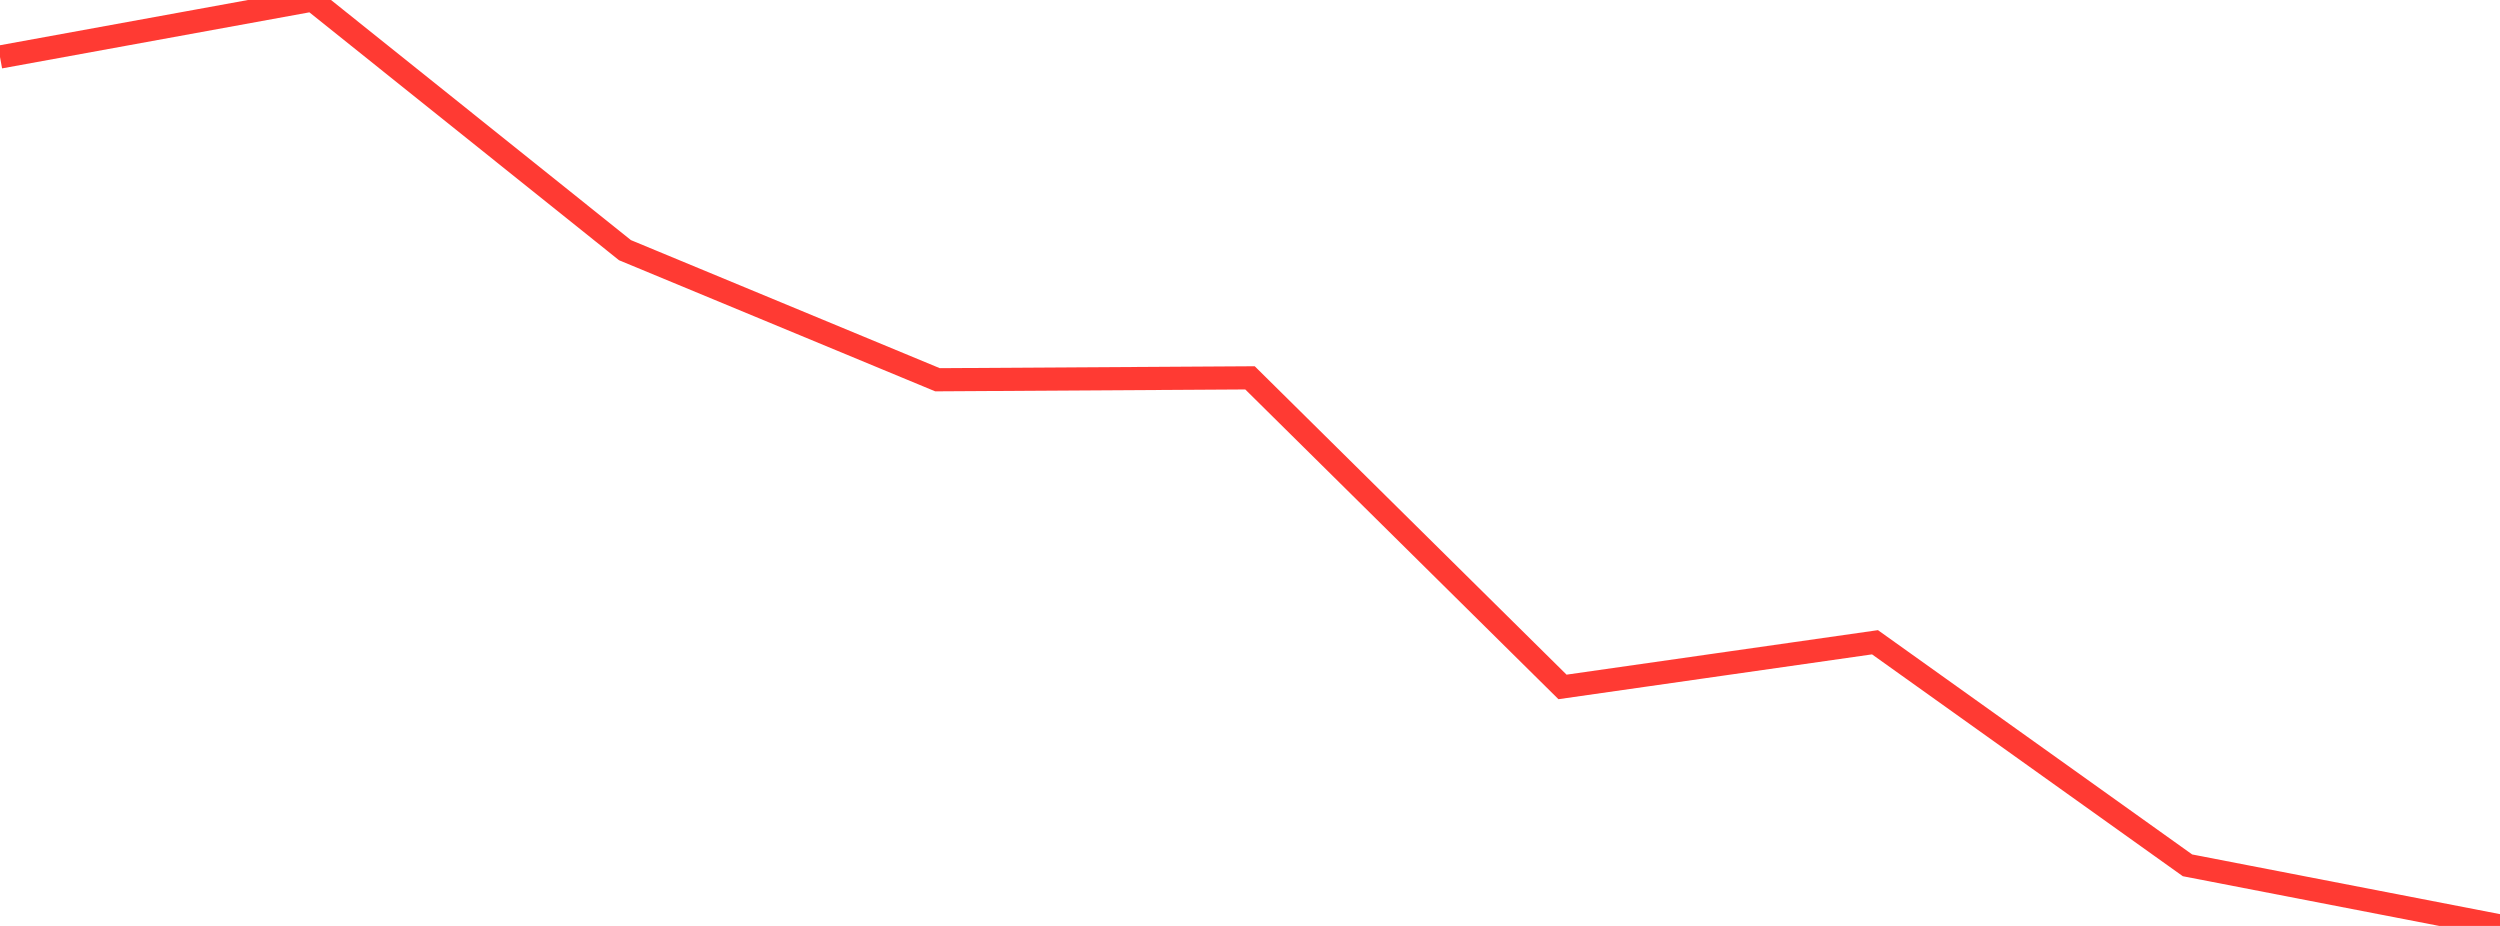 <?xml version="1.0" standalone="no"?>
<!DOCTYPE svg PUBLIC "-//W3C//DTD SVG 1.1//EN" "http://www.w3.org/Graphics/SVG/1.1/DTD/svg11.dtd">

<svg width="135" height="50" viewBox="0 0 135 50" preserveAspectRatio="none" 
  xmlns="http://www.w3.org/2000/svg"
  xmlns:xlink="http://www.w3.org/1999/xlink">


<polyline points="0.0, 3.078 16.875, 0.0 33.75, 13.51 50.625, 20.507 67.5, 20.404 84.375, 37.094 101.25, 34.682 118.125, 46.728 135.0, 50.0" fill="none" stroke="#ff3a33" stroke-width="1.25"/>

</svg>